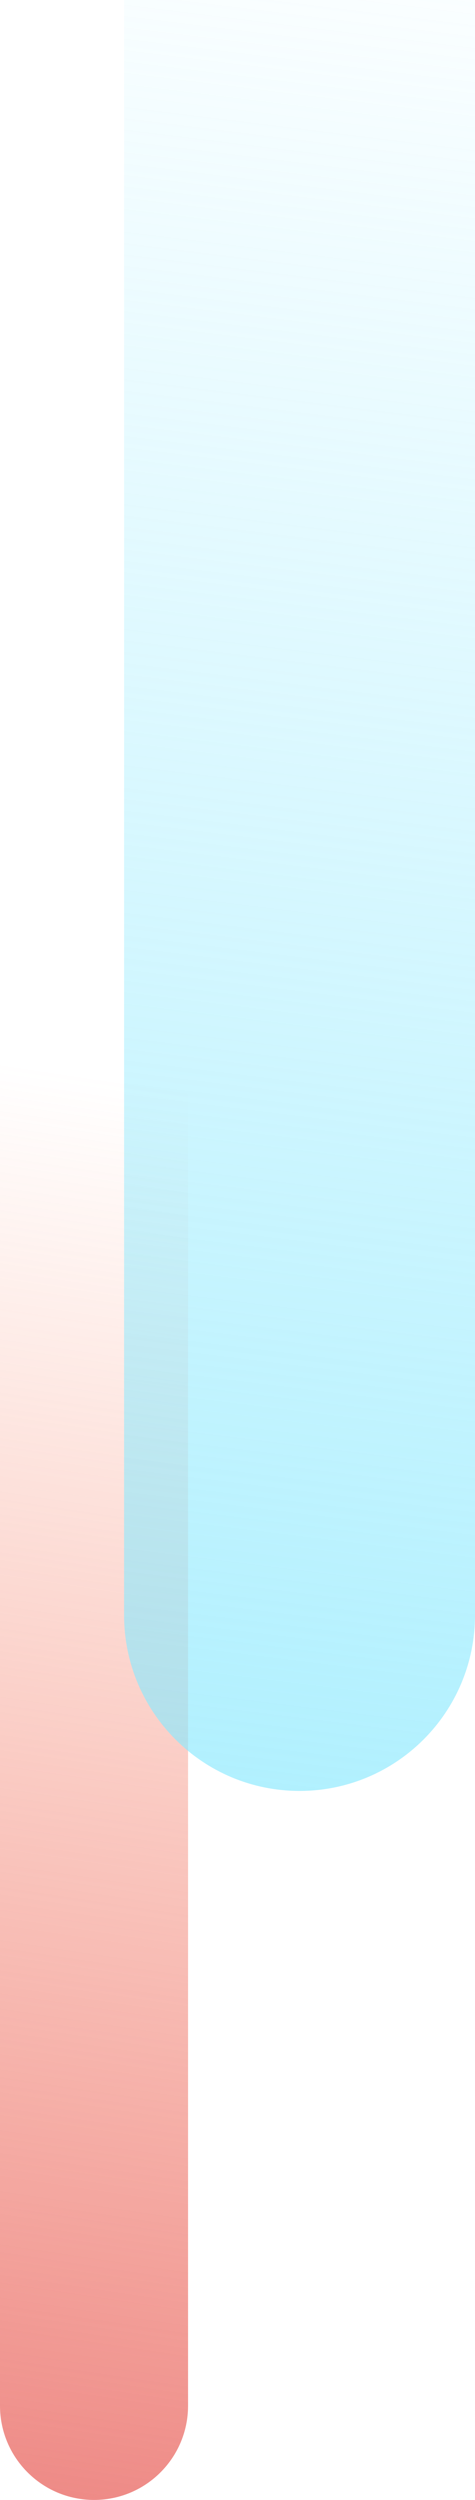 <?xml version="1.0" encoding="UTF-8"?> <svg xmlns="http://www.w3.org/2000/svg" width="245" height="1287" viewBox="0 0 245 1287" fill="none"> <path d="M97 477L97 1238.5C97 1265.29 75.286 1287 48.5 1287C21.714 1287 3.6899e-06 1265.29 4.86075e-06 1238.5L3.8147e-05 477L97 477Z" fill="url(#paint0_linear_1560:394)"></path> <path d="M245 0L245 831.5C245 881.482 204.482 922 154.5 922C104.518 922 64 881.482 64 831.5L64 -7.91176e-06L245 0Z" fill="url(#paint1_linear_1560:394)"></path> <defs> <linearGradient id="paint0_linear_1560:394" x1="1236.14" y1="1731" x2="1383.05" y2="754.586" gradientUnits="userSpaceOnUse"> <stop stop-color="#E1565C"></stop> <stop offset="1" stop-color="#FB7E59" stop-opacity="0"></stop> </linearGradient> <linearGradient id="paint1_linear_1560:394" x1="474.267" y1="1452.69" x2="655.669" y2="-15.104" gradientUnits="userSpaceOnUse"> <stop stop-color="#8BE9FE"></stop> <stop offset="1" stop-color="#8BE9FE" stop-opacity="0"></stop> </linearGradient> </defs> </svg> 